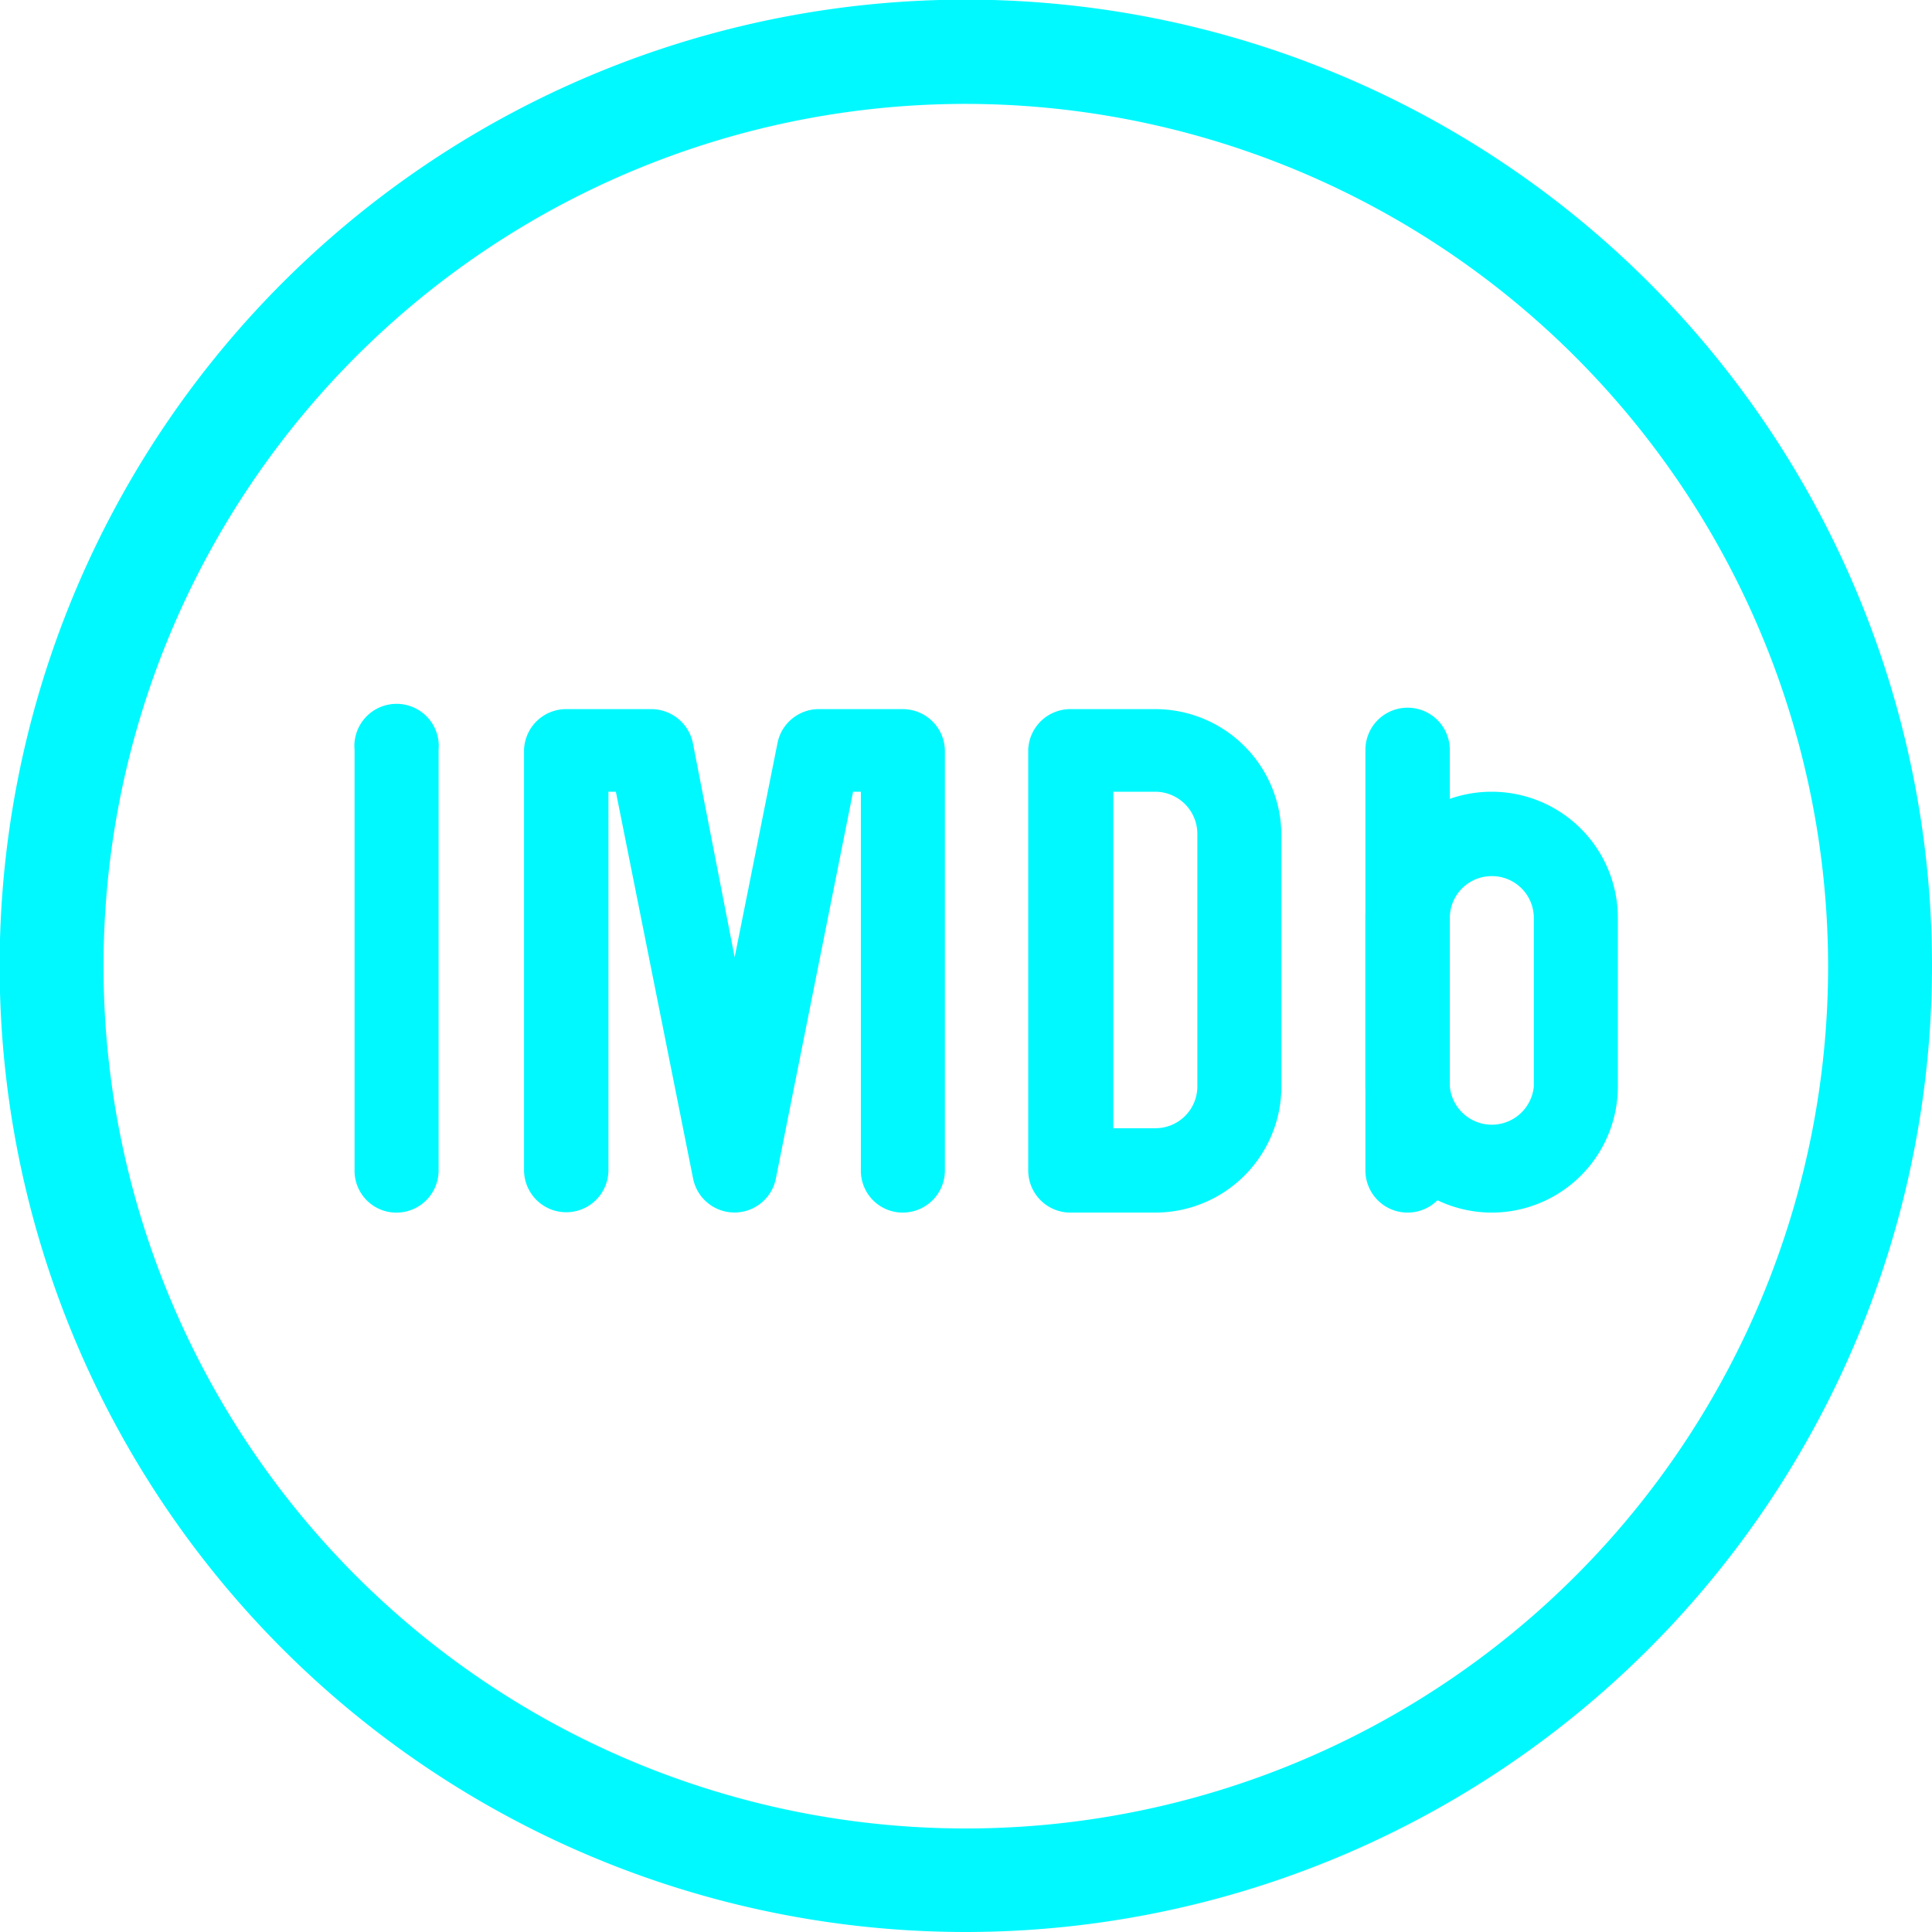 <?xml version="1.0" encoding="UTF-8"?> <svg xmlns="http://www.w3.org/2000/svg" viewBox="0 0 54.49 54.49"> <defs> <style>.cls-1{fill:#00f8ff;}</style> </defs> <title>Ресурс 16</title> <g id="Слой_2" data-name="Слой 2"> <g id="Design"> <path class="cls-1" d="M11.22,34.2A1.18,1.18,0,0,1,10,33V21.15a1.19,1.19,0,1,1,2.37,0V33A1.19,1.19,0,0,1,11.22,34.2Z"></path> <path class="cls-1" d="M25.46,34.2A1.18,1.18,0,0,1,24.28,33V22.33h-.22L21.88,33.25a1.19,1.19,0,0,1-2.33,0L17.37,22.33h-.21V33a1.19,1.19,0,0,1-2.38,0V21.15A1.19,1.19,0,0,1,16,20h2.37a1.2,1.2,0,0,1,1.17.95L20.72,27l1.21-6.05A1.19,1.19,0,0,1,23.09,20h2.37a1.19,1.19,0,0,1,1.19,1.19V33A1.19,1.19,0,0,1,25.46,34.2Z"></path> <path class="cls-1" d="M32.58,34.2H30.21A1.19,1.19,0,0,1,29,33V21.15A1.19,1.19,0,0,1,30.21,20h2.37a3.56,3.56,0,0,1,3.56,3.56v7.12A3.56,3.56,0,0,1,32.58,34.2ZM31.4,31.82h1.18a1.18,1.18,0,0,0,1.19-1.18V23.52a1.19,1.19,0,0,0-1.19-1.19H31.4Z"></path> <path class="cls-1" d="M39.7,34.2A1.19,1.19,0,0,1,38.51,33V21.15a1.19,1.19,0,0,1,2.38,0V33A1.19,1.19,0,0,1,39.7,34.2Z"></path> <path class="cls-1" d="M42.07,34.2a3.57,3.57,0,0,1-3.56-3.56V25.89a3.56,3.56,0,0,1,7.12,0v4.75A3.56,3.56,0,0,1,42.07,34.2Zm0-9.49a1.18,1.18,0,0,0-1.18,1.18v4.75a1.19,1.19,0,0,0,2.37,0V25.89A1.18,1.18,0,0,0,42.07,24.71Z"></path> <path class="cls-1" d="M27.25,54.49A27.25,27.25,0,1,1,54.49,27.25,27.27,27.27,0,0,1,27.25,54.49Zm0-51.56A24.32,24.32,0,1,0,51.56,27.25,24.35,24.35,0,0,0,27.25,2.93Z"></path> </g> </g> </svg> 